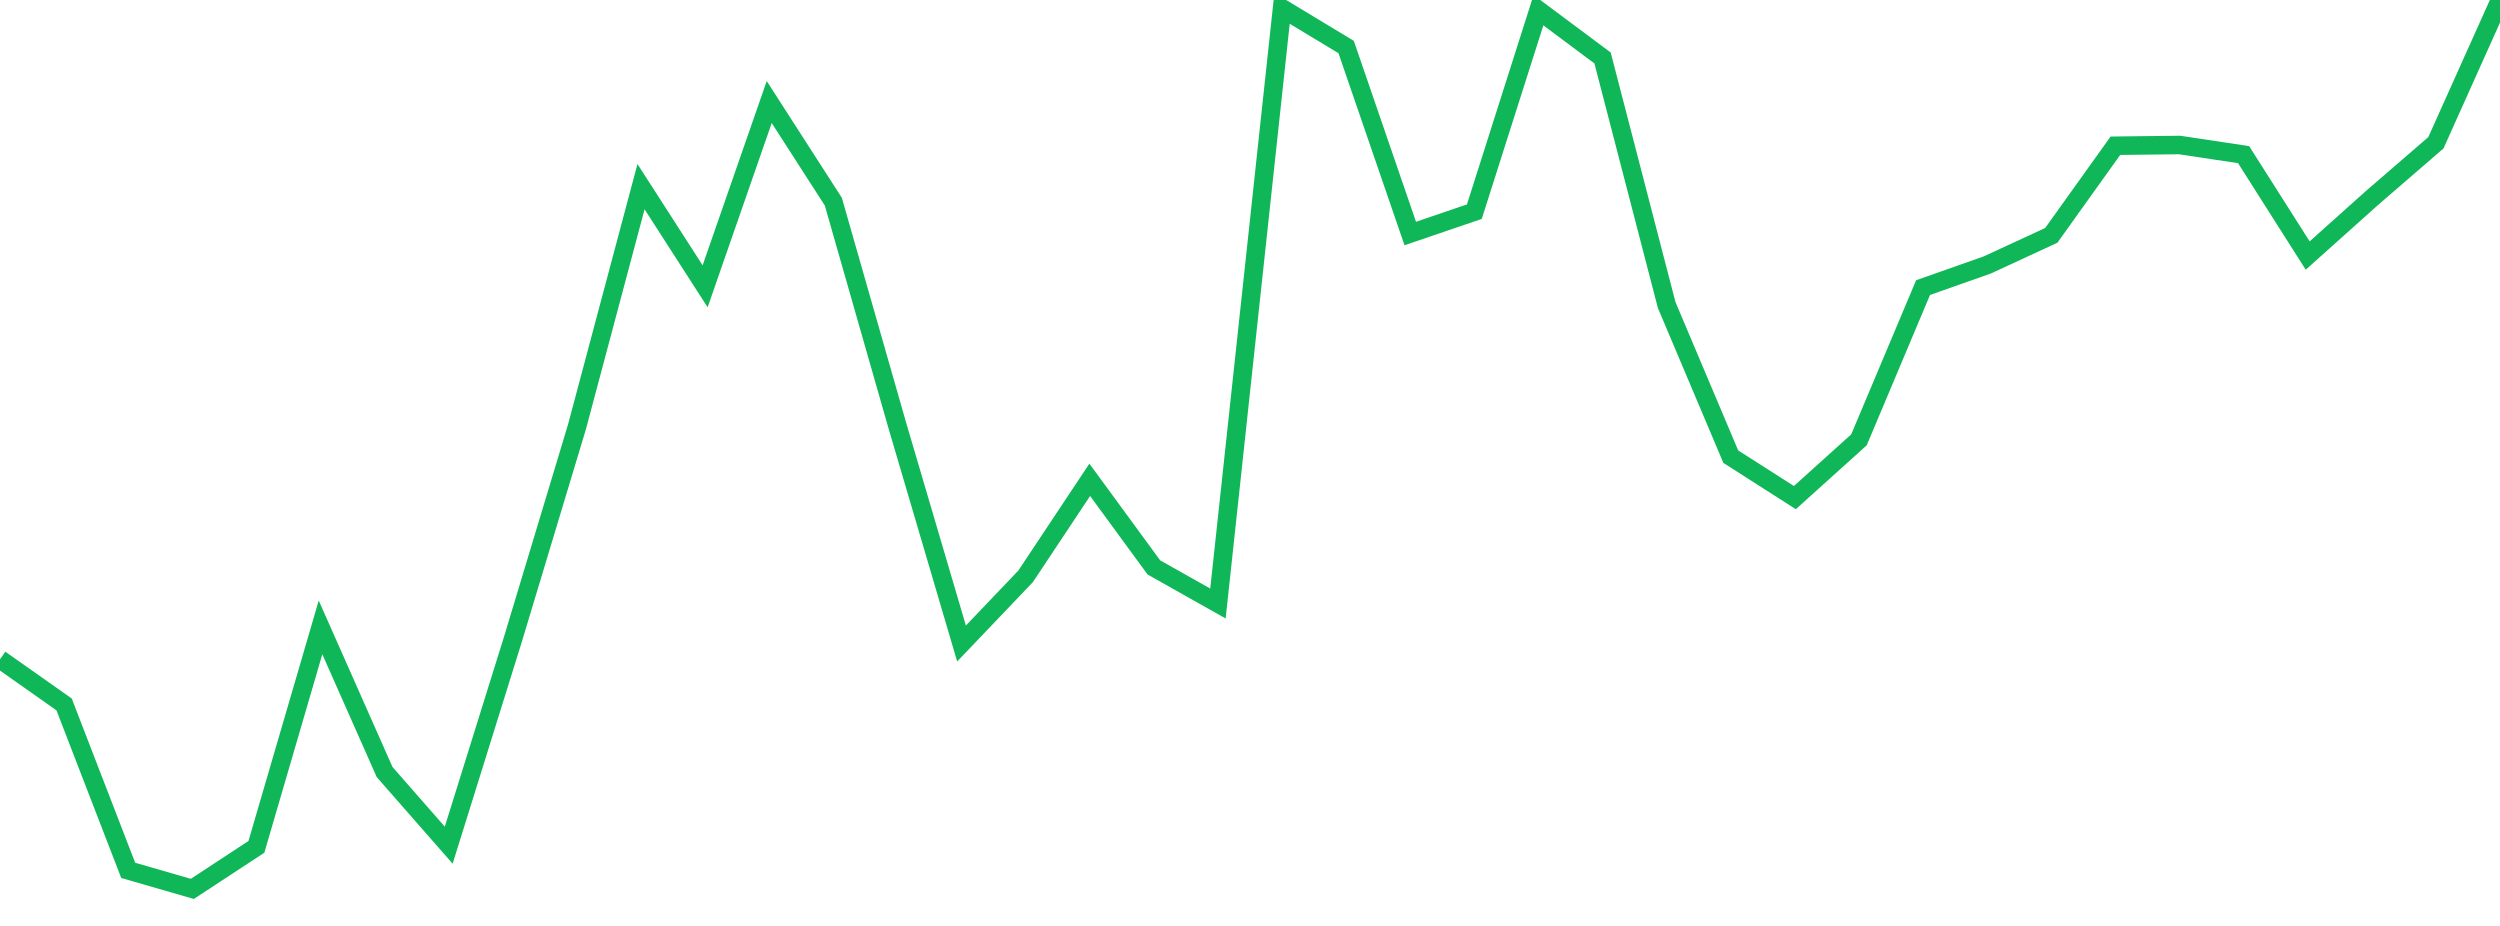 <?xml version="1.0" standalone="no"?>
<!DOCTYPE svg PUBLIC "-//W3C//DTD SVG 1.1//EN" "http://www.w3.org/Graphics/SVG/1.1/DTD/svg11.dtd">
<svg width="135" height="50" viewBox="0 0 135 50" preserveAspectRatio="none" class="sparkline" xmlns="http://www.w3.org/2000/svg"
xmlns:xlink="http://www.w3.org/1999/xlink"><path  class="sparkline--line" d="M 0 35.6 L 0 35.6 L 3.462 38.04 L 6.923 47 L 10.385 48 L 13.846 45.73 L 17.308 33.88 L 20.769 41.69 L 24.231 45.64 L 27.692 34.54 L 31.154 23.06 L 34.615 10.08 L 38.077 15.46 L 41.538 5.51 L 45 10.89 L 48.462 23 L 51.923 34.75 L 55.385 31.12 L 58.846 25.91 L 62.308 30.64 L 65.769 32.59 L 69.231 0.45 L 72.692 2.54 L 76.154 12.61 L 79.615 11.43 L 83.077 0.55 L 86.538 3.13 L 90 16.47 L 93.462 24.66 L 96.923 26.87 L 100.385 23.75 L 103.846 15.53 L 107.308 14.31 L 110.769 12.71 L 114.231 7.87 L 117.692 7.83 L 121.154 8.35 L 124.615 13.8 L 128.077 10.7 L 131.538 7.71 L 135 0" fill="none" stroke-width="1" stroke="#10b759"></path></svg>